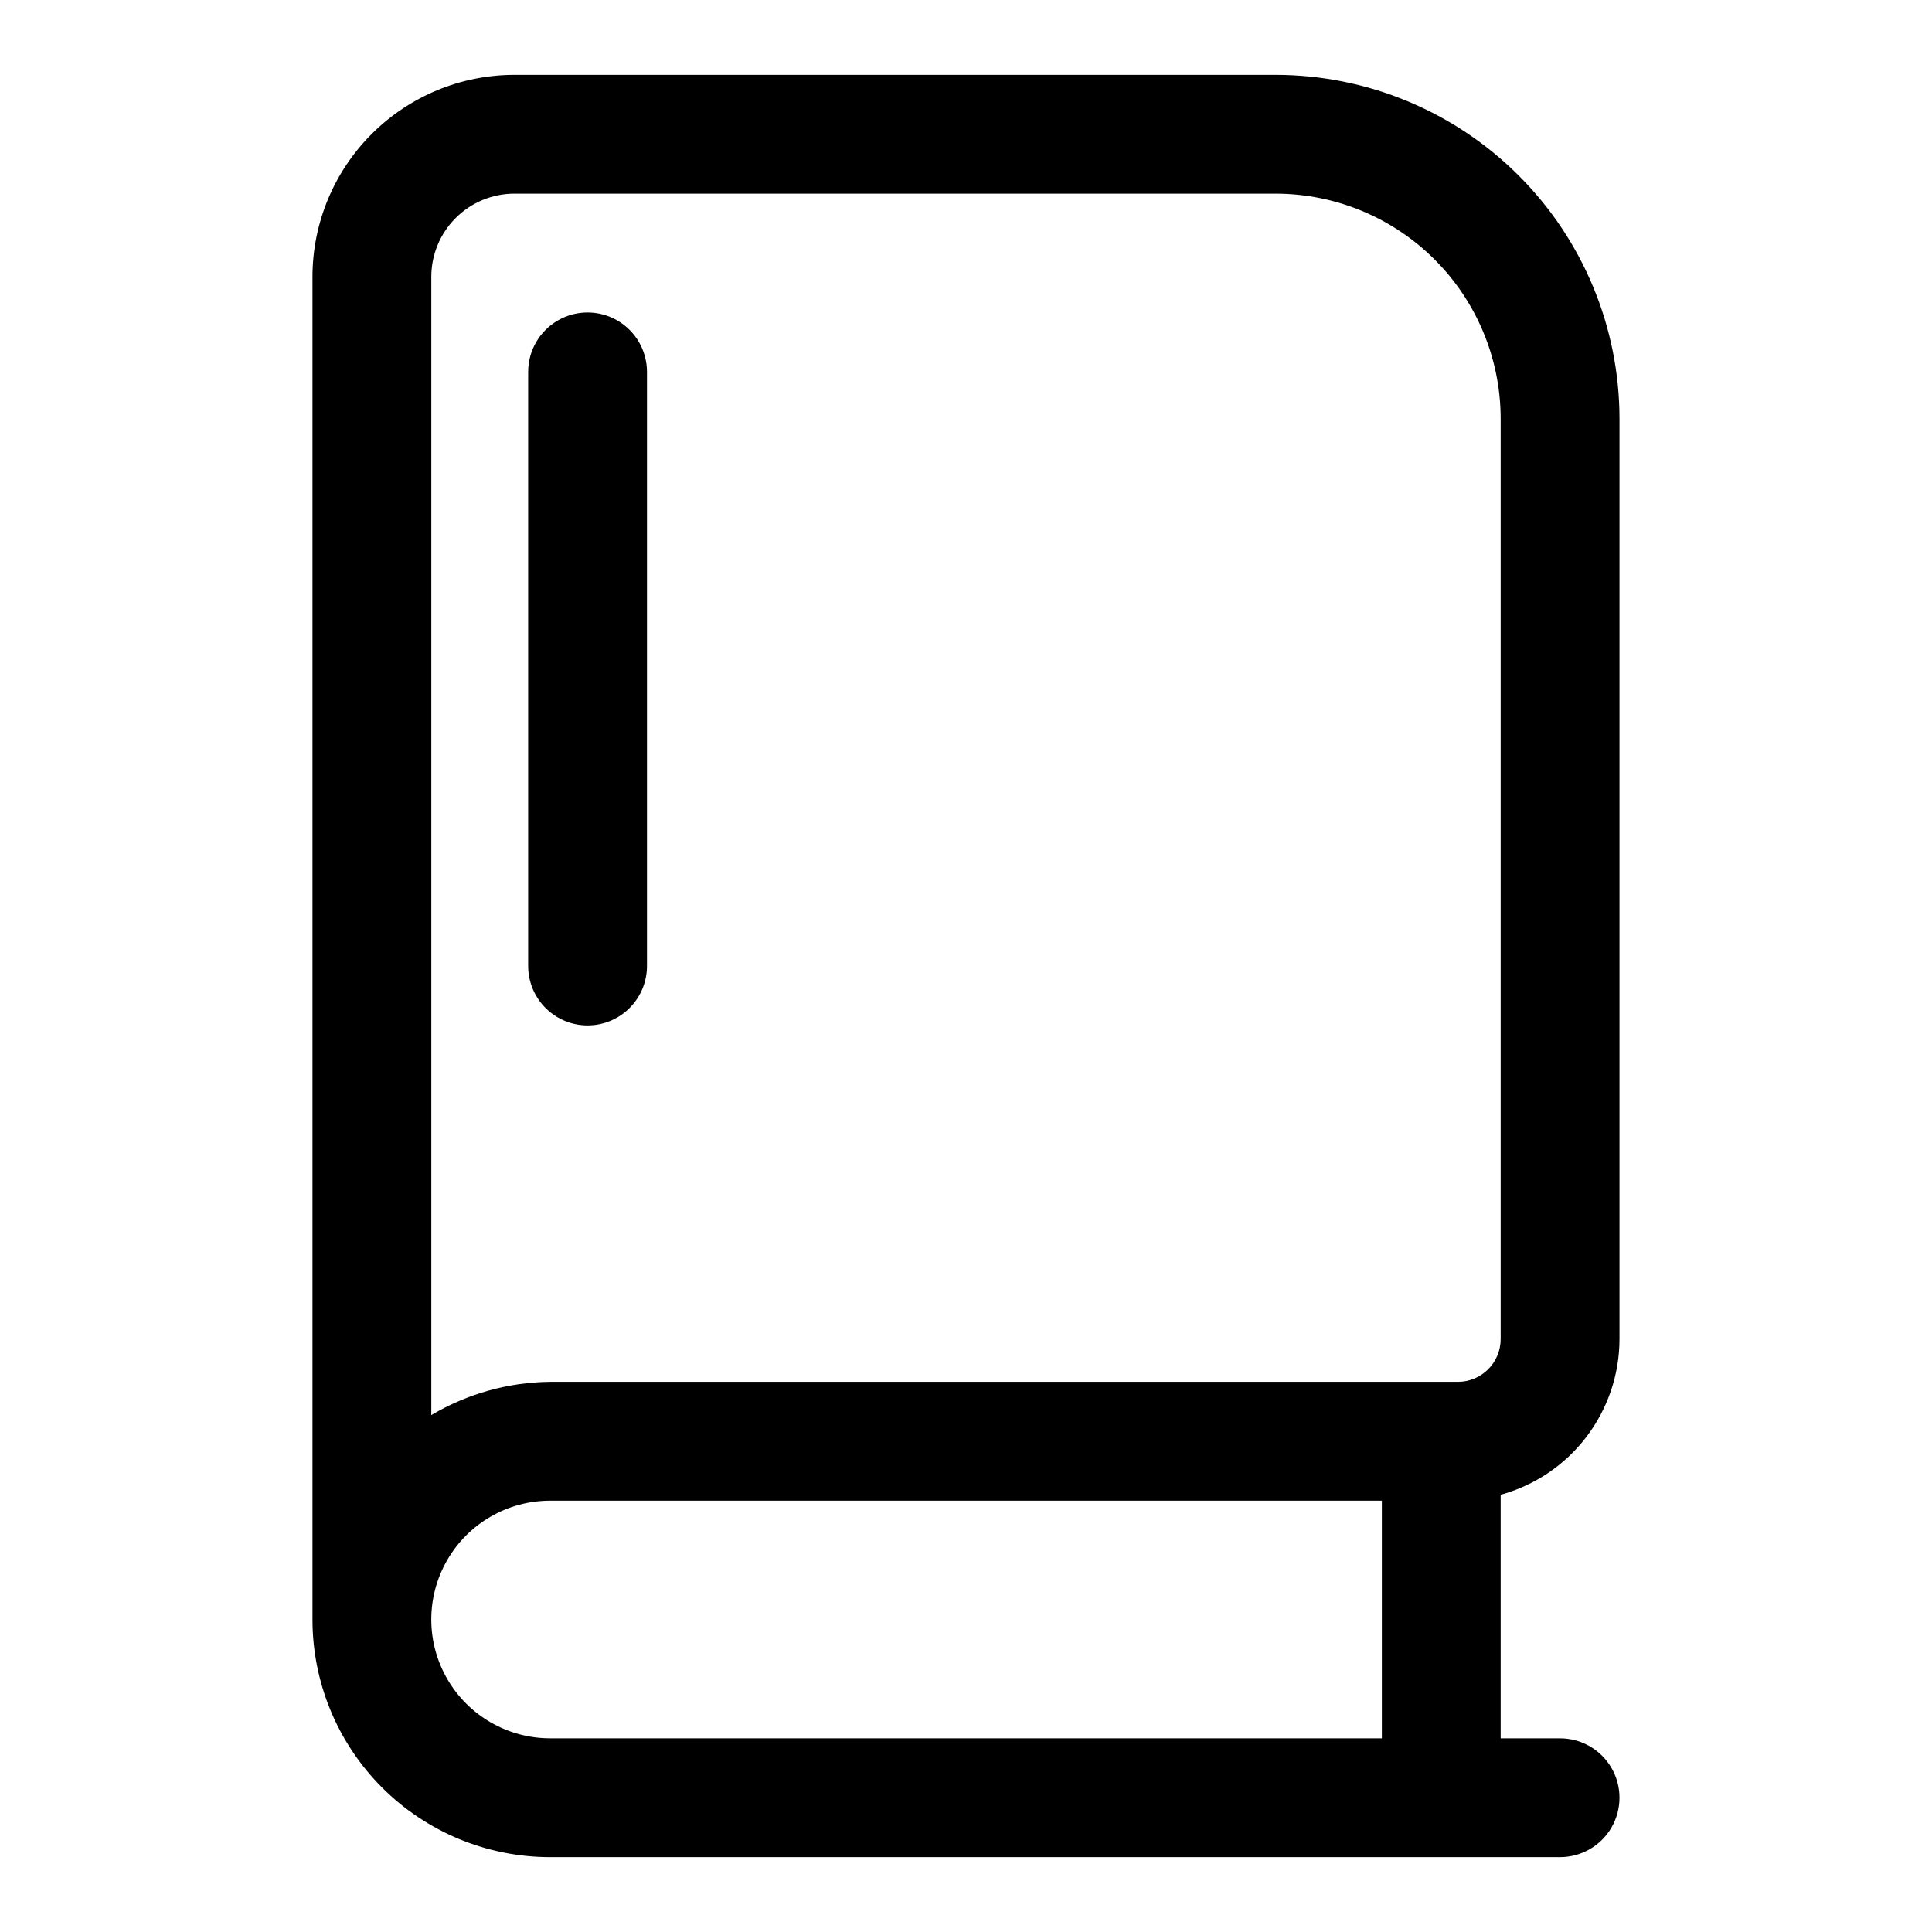 <?xml version="1.0" encoding="UTF-8"?>
<!-- The Best Svg Icon site in the world: iconSvg.co, Visit us! https://iconsvg.co -->
<svg fill="#000000" width="800px" height="800px" version="1.1" viewBox="144 144 512 512" xmlns="http://www.w3.org/2000/svg">
 <g>
  <path d="m573.18 498.87v-244.03c-0.043-24.125-9.645-47.246-26.699-64.301-17.059-17.059-40.18-26.66-64.301-26.703h-201.84c-14.195 0-27.812 5.641-37.852 15.68-10.039 10.039-15.68 23.656-15.68 37.852v355.82c0 16.703 6.637 32.719 18.445 44.531 11.812 11.809 27.828 18.445 44.531 18.445h267.65c5.625 0 10.824-3 13.637-7.871 2.812-4.875 2.812-10.875 0-15.746-2.812-4.871-8.012-7.871-13.637-7.871h-15.742v-64.551c9.039-2.481 17.016-7.859 22.703-15.312s8.773-16.562 8.785-25.938zm-292.84-303.55h201.84c15.77 0.043 30.883 6.328 42.035 17.477 11.152 11.152 17.434 26.266 17.477 42.039v244.03c0 6.262-5.074 11.336-11.336 11.336h-240.57c-11.09 0.113-21.949 3.156-31.488 8.816v-301.66c0-5.844 2.324-11.453 6.457-15.586 4.133-4.133 9.738-6.457 15.586-6.457zm9.445 409.35c-11.25 0-21.645-6.004-27.27-15.746-5.625-9.742-5.625-21.746 0-31.488s16.02-15.742 27.27-15.742h220.42v62.977z"/>
  <path d="m299.71 415.74c4.176 0 8.184-1.66 11.133-4.609 2.953-2.953 4.613-6.957 4.613-11.133v-157.44c0-5.625-3-10.824-7.871-13.637-4.871-2.812-10.875-2.812-15.746 0-4.871 2.812-7.871 8.012-7.871 13.637v157.44c0 4.176 1.66 8.18 4.613 11.133 2.949 2.949 6.957 4.609 11.129 4.609z"/>
 </g>
</svg>